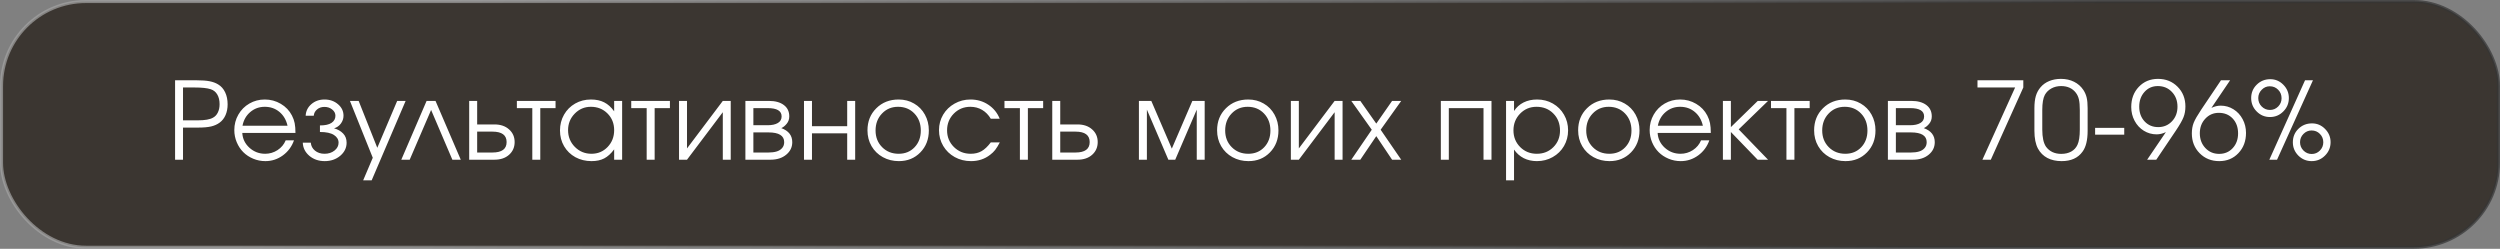 <?xml version="1.0" encoding="UTF-8"?> <svg xmlns="http://www.w3.org/2000/svg" width="814" height="81" viewBox="0 0 814 81" fill="none"><rect x="0" y="0" width="814" height="81" fill="#808080" stroke="none"/><rect opacity="0.71" x="0.5" y="0.5" width="813" height="80" rx="27.5" fill="#1F1812" stroke="url(#paint0_linear_6479_58)"></rect><path d="M57.006 52C57.006 52 57.006 43.381 57.006 26.143C57.006 26.143 59.382 26.143 64.133 26.143C65.807 26.143 67.175 26.246 68.234 26.451C69.305 26.656 70.239 27.003 71.037 27.493C72.017 28.074 72.774 28.929 73.31 30.057C73.845 31.173 74.113 32.478 74.113 33.97C74.113 35.269 73.891 36.431 73.447 37.456C73.002 38.482 72.364 39.302 71.532 39.917C70.746 40.498 69.823 40.914 68.764 41.165C67.704 41.416 66.303 41.541 64.56 41.541H59.587V52H57.006ZM59.587 39.183H64.389C66.713 39.183 68.371 38.892 69.362 38.311C70.046 37.947 70.57 37.383 70.934 36.619C71.31 35.856 71.498 34.961 71.498 33.936C71.498 32.671 71.248 31.617 70.746 30.774C70.245 29.92 69.527 29.345 68.593 29.048C67.477 28.672 65.699 28.484 63.261 28.484H59.587V39.183ZM96.201 43.284C96.201 43.284 90.431 43.284 78.889 43.284C78.992 45.175 79.767 46.782 81.214 48.103C82.66 49.414 84.37 50.069 86.341 50.069C87.799 50.069 89.143 49.67 90.374 48.873C91.604 48.064 92.487 47.004 93.023 45.694H95.723C95.016 47.71 93.809 49.345 92.1 50.599C90.391 51.84 88.494 52.461 86.409 52.461C85.019 52.461 83.697 52.199 82.444 51.675C81.191 51.151 80.114 50.439 79.214 49.539C78.314 48.639 77.602 47.562 77.078 46.309C76.554 45.056 76.292 43.734 76.292 42.344C76.292 40.521 76.73 38.846 77.608 37.32C78.485 35.793 79.681 34.591 81.197 33.714C82.712 32.837 84.381 32.398 86.204 32.398C88.095 32.398 89.833 32.865 91.416 33.799C93.011 34.734 94.225 36.004 95.056 37.61C95.478 38.419 95.774 39.251 95.945 40.105C96.116 40.949 96.201 42.008 96.201 43.284ZM78.958 40.943H93.621C93.188 39.04 92.305 37.536 90.972 36.431C89.65 35.326 88.061 34.773 86.204 34.773C84.392 34.773 82.82 35.343 81.487 36.482C80.154 37.61 79.311 39.097 78.958 40.943ZM104.173 42.977V40.84C105.86 40.84 107.119 40.561 107.95 40.003C108.793 39.433 109.215 38.658 109.215 37.679C109.215 36.893 108.867 36.22 108.172 35.662C107.477 35.092 106.634 34.808 105.643 34.808C104.675 34.808 103.866 35.087 103.216 35.645C102.578 36.192 102.225 36.87 102.157 37.679H99.525C99.593 36.186 100.209 34.933 101.371 33.919C102.533 32.905 103.968 32.398 105.677 32.398C107.398 32.398 108.856 32.911 110.052 33.936C111.249 34.95 111.847 36.198 111.847 37.679C111.847 38.602 111.562 39.45 110.992 40.225C110.434 40.988 109.693 41.507 108.771 41.78C109.967 42.111 110.947 42.669 111.71 43.455C112.473 44.241 112.855 45.244 112.855 46.463C112.855 48.126 112.166 49.545 110.787 50.718C109.409 51.88 107.722 52.461 105.729 52.461C103.758 52.461 102.088 51.886 100.721 50.735C99.365 49.573 98.653 48.149 98.585 46.463H101.2C101.268 47.488 101.718 48.349 102.55 49.044C103.382 49.727 104.424 50.069 105.677 50.069C106.953 50.069 108.03 49.721 108.907 49.026C109.796 48.32 110.24 47.465 110.24 46.463C110.24 45.438 109.739 44.6 108.736 43.951C107.734 43.301 106.213 42.977 104.173 42.977ZM118.247 58.716C118.247 58.716 119.289 56.267 121.374 51.368C121.374 51.368 118.896 45.198 113.94 32.859C113.94 32.859 114.886 32.859 116.777 32.859C116.777 32.859 118.799 37.947 122.844 48.121C122.844 48.121 125.003 43.033 129.321 32.859C129.321 32.859 130.238 32.859 132.072 32.859C132.072 32.859 128.387 41.478 121.015 58.716C121.015 58.716 120.092 58.716 118.247 58.716ZM150.025 52C150.025 52 149.113 52 147.29 52C147.29 52 144.983 46.6 140.369 35.799C140.369 35.799 138.045 41.199 133.396 52C133.396 52 132.485 52 130.662 52C130.662 52 133.408 45.62 138.899 32.859C138.899 32.859 139.868 32.859 141.805 32.859C141.805 32.859 144.545 39.24 150.025 52ZM155.365 42.857C155.365 42.857 155.365 45.124 155.365 49.659C155.365 49.659 157.017 49.659 160.321 49.659C163.409 49.659 164.952 48.525 164.952 46.258C164.952 43.991 163.409 42.857 160.321 42.857H155.365ZM160.988 40.516C162.97 40.516 164.559 41.057 165.756 42.139C166.963 43.21 167.567 44.583 167.567 46.258C167.567 47.933 166.963 49.311 165.756 50.394C164.559 51.465 162.97 52 160.988 52H152.767V32.859H155.365V40.516H160.988ZM180.888 35.201C180.888 35.201 179.231 35.201 175.915 35.201C175.915 35.201 175.915 40.8 175.915 52C175.915 52 175.049 52 173.318 52C173.318 52 173.318 46.4 173.318 35.201C173.318 35.201 171.643 35.201 168.293 35.201C168.293 35.201 168.293 34.42 168.293 32.859C168.293 32.859 172.492 32.859 180.888 32.859C180.888 32.859 180.888 33.64 180.888 35.201ZM202.567 32.859C202.567 32.859 202.567 39.24 202.567 52C202.567 52 201.701 52 199.969 52C199.969 52 199.969 50.878 199.969 48.633C198.955 50.001 197.878 50.98 196.739 51.573C195.611 52.165 194.238 52.461 192.62 52.461C190.672 52.461 188.912 52.034 187.339 51.18C185.779 50.314 184.554 49.123 183.665 47.608C182.776 46.081 182.332 44.372 182.332 42.481C182.332 40.59 182.771 38.875 183.648 37.337C184.525 35.799 185.733 34.591 187.271 33.714C188.809 32.837 190.524 32.398 192.415 32.398C194.09 32.398 195.525 32.706 196.722 33.321C197.929 33.925 199.012 34.899 199.969 36.243V32.859H202.567ZM192.381 34.773C190.33 34.773 188.581 35.514 187.134 36.995C185.687 38.476 184.964 40.271 184.964 42.378C184.964 44.532 185.705 46.355 187.186 47.847C188.667 49.328 190.467 50.069 192.586 50.069C194.671 50.069 196.42 49.334 197.833 47.864C199.257 46.383 199.969 44.554 199.969 42.378C199.969 40.202 199.245 38.391 197.798 36.944C196.352 35.497 194.546 34.773 192.381 34.773ZM218.126 35.201C218.126 35.201 216.469 35.201 213.153 35.201C213.153 35.201 213.153 40.8 213.153 52C213.153 52 212.287 52 210.556 52C210.556 52 210.556 46.4 210.556 35.201C210.556 35.201 208.881 35.201 205.531 35.201C205.531 35.201 205.531 34.42 205.531 32.859C205.531 32.859 209.73 32.859 218.126 32.859C218.126 32.859 218.126 33.64 218.126 35.201ZM235.344 32.859C235.344 32.859 236.204 32.859 237.925 32.859C237.925 32.859 237.925 39.24 237.925 52C237.925 52 237.065 52 235.344 52C235.344 52 235.344 46.845 235.344 36.534C235.344 36.534 231.459 41.689 223.689 52C223.689 52 222.823 52 221.091 52C221.091 52 221.091 45.62 221.091 32.859C221.091 32.859 221.957 32.859 223.689 32.859C223.689 32.859 223.689 38.015 223.689 48.326C223.689 48.326 227.574 43.17 235.344 32.859ZM245.299 43.113C245.299 43.113 245.299 45.295 245.299 49.659C245.299 49.659 246.939 49.659 250.221 49.659C251.223 49.659 252.095 49.55 252.835 49.334C253.576 49.117 254.174 48.753 254.63 48.24C255.097 47.727 255.33 47.078 255.33 46.292C255.33 44.173 253.627 43.113 250.221 43.113H245.299ZM256.988 37.901C256.988 38.824 256.709 39.621 256.151 40.294C255.604 40.966 255.017 41.438 254.39 41.712C256.772 42.578 257.962 44.105 257.962 46.292C257.962 47.933 257.301 49.294 255.98 50.377C254.67 51.459 252.972 52 250.887 52H242.701V32.859H250.374C252.425 32.859 254.037 33.304 255.211 34.192C256.396 35.07 256.988 36.306 256.988 37.901ZM254.493 37.901C254.493 36.101 252.978 35.201 249.947 35.201H245.299C245.299 35.201 245.299 37.058 245.299 40.772C245.299 40.772 246.848 40.772 249.947 40.772C251.348 40.772 252.454 40.533 253.263 40.054C254.083 39.576 254.493 38.858 254.493 37.901ZM278.444 52C278.444 52 277.578 52 275.846 52C275.846 52 275.846 49.14 275.846 43.421C275.846 43.421 272.024 43.421 264.379 43.421C264.379 43.421 264.379 46.281 264.379 52C264.379 52 263.513 52 261.781 52C261.781 52 261.781 45.62 261.781 32.859C261.781 32.859 262.647 32.859 264.379 32.859C264.379 32.859 264.379 35.599 264.379 41.08C264.379 41.08 268.202 41.08 275.846 41.08C275.846 41.08 275.846 38.34 275.846 32.859C275.846 32.859 276.712 32.859 278.444 32.859C278.444 32.859 278.444 39.24 278.444 52ZM292.603 32.398C294.46 32.398 296.135 32.837 297.627 33.714C299.131 34.58 300.304 35.782 301.148 37.32C302.002 38.858 302.429 40.578 302.429 42.481C302.429 45.352 301.506 47.733 299.661 49.624C297.815 51.516 295.485 52.461 292.671 52.461C290.746 52.461 289.002 52.029 287.442 51.163C285.881 50.297 284.656 49.1 283.767 47.574C282.89 46.047 282.451 44.338 282.451 42.447C282.451 39.541 283.408 37.143 285.322 35.252C287.236 33.349 289.663 32.398 292.603 32.398ZM292.398 34.773C290.301 34.773 288.558 35.508 287.168 36.978C285.778 38.436 285.083 40.271 285.083 42.481C285.083 44.669 285.795 46.48 287.219 47.916C288.644 49.351 290.438 50.069 292.603 50.069C294.71 50.069 296.436 49.362 297.781 47.95C299.137 46.526 299.815 44.714 299.815 42.515C299.815 40.259 299.12 38.408 297.73 36.961C296.34 35.503 294.562 34.773 292.398 34.773ZM322.604 46.36C322.604 46.36 323.583 46.36 325.543 46.36C324.996 47.397 324.495 48.212 324.039 48.804C323.583 49.385 323.036 49.915 322.398 50.394C320.644 51.772 318.565 52.461 316.161 52.461C314.224 52.461 312.458 52.023 310.863 51.145C309.268 50.257 308.014 49.044 307.103 47.505C306.192 45.956 305.736 44.247 305.736 42.378C305.736 40.544 306.186 38.864 307.086 37.337C307.997 35.81 309.239 34.608 310.812 33.731C312.384 32.842 314.11 32.398 315.99 32.398C318.154 32.398 320.086 32.962 321.783 34.09C323.492 35.218 324.734 36.745 325.509 38.67H322.604C321.863 37.417 320.923 36.454 319.784 35.782C318.644 35.109 317.368 34.773 315.956 34.773C313.825 34.773 312.025 35.514 310.555 36.995C309.097 38.476 308.368 40.294 308.368 42.447C308.368 44.577 309.108 46.383 310.589 47.864C312.082 49.334 313.905 50.069 316.058 50.069C317.425 50.069 318.604 49.784 319.596 49.214C320.598 48.645 321.601 47.693 322.604 46.36ZM339.65 35.201C339.65 35.201 337.993 35.201 334.677 35.201C334.677 35.201 334.677 40.8 334.677 52C334.677 52 333.811 52 332.079 52C332.079 52 332.079 46.4 332.079 35.201C332.079 35.201 330.405 35.201 327.055 35.201C327.055 35.201 327.055 34.42 327.055 32.859C327.055 32.859 331.253 32.859 339.65 32.859C339.65 32.859 339.65 33.64 339.65 35.201ZM345.213 42.857C345.213 42.857 345.213 45.124 345.213 49.659C345.213 49.659 346.865 49.659 350.169 49.659C353.256 49.659 354.8 48.525 354.8 46.258C354.8 43.991 353.256 42.857 350.169 42.857H345.213ZM350.835 40.516C352.818 40.516 354.407 41.057 355.603 42.139C356.811 43.21 357.415 44.583 357.415 46.258C357.415 47.933 356.811 49.311 355.603 50.394C354.407 51.465 352.818 52 350.835 52H342.615V32.859H345.213V40.516H350.835ZM370.83 52C370.83 52 370.83 45.62 370.83 32.859C370.83 32.859 372.174 32.859 374.863 32.859C374.863 32.859 377.09 38.038 381.545 48.394C381.545 48.394 383.772 43.216 388.227 32.859C388.227 32.859 389.566 32.859 392.243 32.859C392.243 32.859 392.243 39.24 392.243 52C392.243 52 391.383 52 389.663 52C389.663 52 389.663 46.565 389.663 35.696C389.663 35.696 387.327 41.131 382.656 52C382.656 52 381.91 52 380.417 52C380.417 52 378.087 46.565 373.427 35.696C373.427 35.696 373.427 41.131 373.427 52C373.427 52 372.561 52 370.83 52ZM406.436 32.398C408.293 32.398 409.968 32.837 411.46 33.714C412.964 34.58 414.138 35.782 414.981 37.32C415.835 38.858 416.263 40.578 416.263 42.481C416.263 45.352 415.34 47.733 413.494 49.624C411.648 51.516 409.319 52.461 406.504 52.461C404.579 52.461 402.836 52.029 401.275 51.163C399.714 50.297 398.489 49.1 397.601 47.574C396.723 46.047 396.285 44.338 396.285 42.447C396.285 39.541 397.242 37.143 399.156 35.252C401.07 33.349 403.497 32.398 406.436 32.398ZM406.231 34.773C404.135 34.773 402.391 35.508 401.001 36.978C399.611 38.436 398.917 40.271 398.917 42.481C398.917 44.669 399.629 46.48 401.053 47.916C402.477 49.351 404.271 50.069 406.436 50.069C408.544 50.069 410.27 49.362 411.614 47.95C412.97 46.526 413.648 44.714 413.648 42.515C413.648 40.259 412.953 38.408 411.563 36.961C410.173 35.503 408.396 34.773 406.231 34.773ZM434.557 32.859C434.557 32.859 435.417 32.859 437.138 32.859C437.138 32.859 437.138 39.24 437.138 52C437.138 52 436.277 52 434.557 52C434.557 52 434.557 46.845 434.557 36.534C434.557 36.534 430.672 41.689 422.902 52C422.902 52 422.036 52 420.304 52C420.304 52 420.304 45.62 420.304 32.859C420.304 32.859 421.17 32.859 422.902 32.859C422.902 32.859 422.902 38.015 422.902 48.326C422.902 48.326 426.787 43.17 434.557 32.859ZM439.983 52C439.983 52 442.204 48.747 446.648 42.242C446.648 42.242 444.426 39.114 439.983 32.859C439.983 32.859 440.963 32.859 442.922 32.859C442.922 32.859 444.654 35.32 448.117 40.242C448.117 40.242 449.832 37.781 453.262 32.859C453.262 32.859 454.253 32.859 456.235 32.859C456.235 32.859 454.002 35.987 449.536 42.242C449.536 42.242 451.769 45.495 456.235 52C456.235 52 455.244 52 453.262 52C453.262 52 451.547 49.442 448.117 44.327C448.117 44.327 446.386 46.884 442.922 52C442.922 52 441.942 52 439.983 52ZM485.629 52C485.629 52 484.763 52 483.031 52C483.031 52 483.031 46.4 483.031 35.201C483.031 35.201 479.266 35.201 471.735 35.201C471.735 35.201 471.735 40.8 471.735 52C471.735 52 470.869 52 469.137 52C469.137 52 469.137 45.62 469.137 32.859C469.137 32.859 474.635 32.859 485.629 32.859C485.629 32.859 485.629 39.24 485.629 52ZM490.371 32.859C490.371 32.859 491.237 32.859 492.969 32.859C492.969 32.859 492.969 33.953 492.969 36.141C493.766 34.922 494.803 33.993 496.079 33.355C497.367 32.717 498.836 32.398 500.488 32.398C502.368 32.398 504.077 32.837 505.615 33.714C507.153 34.591 508.361 35.799 509.238 37.337C510.127 38.864 510.571 40.567 510.571 42.447C510.571 44.304 510.127 46.002 509.238 47.54C508.35 49.066 507.125 50.268 505.564 51.145C504.014 52.023 502.3 52.461 500.42 52.461C498.836 52.461 497.406 52.142 496.13 51.504C494.866 50.855 493.812 49.921 492.969 48.702V58.716H490.371V32.859ZM500.283 34.773C498.175 34.773 496.398 35.514 494.951 36.995C493.504 38.476 492.781 40.294 492.781 42.447C492.781 44.6 493.51 46.412 494.968 47.881C496.427 49.34 498.232 50.069 500.386 50.069C502.539 50.069 504.333 49.351 505.769 47.916C507.216 46.469 507.939 44.669 507.939 42.515C507.939 40.259 507.216 38.408 505.769 36.961C504.333 35.503 502.505 34.773 500.283 34.773ZM523.995 32.398C525.852 32.398 527.527 32.837 529.019 33.714C530.523 34.58 531.697 35.782 532.54 37.32C533.394 38.858 533.822 40.578 533.822 42.481C533.822 45.352 532.899 47.733 531.053 49.624C529.207 51.516 526.878 52.461 524.063 52.461C522.138 52.461 520.395 52.029 518.834 51.163C517.273 50.297 516.048 49.1 515.16 47.574C514.282 46.047 513.844 44.338 513.844 42.447C513.844 39.541 514.801 37.143 516.715 35.252C518.629 33.349 521.056 32.398 523.995 32.398ZM523.79 34.773C521.694 34.773 519.95 35.508 518.56 36.978C517.17 38.436 516.475 40.271 516.475 42.481C516.475 44.669 517.188 46.48 518.612 47.916C520.036 49.351 521.83 50.069 523.995 50.069C526.103 50.069 527.829 49.362 529.173 47.95C530.529 46.526 531.207 44.714 531.207 42.515C531.207 40.259 530.512 38.408 529.122 36.961C527.732 35.503 525.955 34.773 523.79 34.773ZM557.038 43.284C557.038 43.284 551.267 43.284 539.726 43.284C539.828 45.175 540.603 46.782 542.05 48.103C543.497 49.414 545.206 50.069 547.177 50.069C548.635 50.069 549.98 49.67 551.21 48.873C552.441 48.064 553.324 47.004 553.859 45.694H556.559C555.853 47.71 554.645 49.345 552.936 50.599C551.227 51.84 549.33 52.461 547.245 52.461C545.855 52.461 544.534 52.199 543.281 51.675C542.027 51.151 540.951 50.439 540.051 49.539C539.151 48.639 538.438 47.562 537.914 46.309C537.39 45.056 537.128 43.734 537.128 42.344C537.128 40.521 537.567 38.846 538.444 37.32C539.321 35.793 540.518 34.591 542.033 33.714C543.548 32.837 545.217 32.398 547.04 32.398C548.932 32.398 550.669 32.865 552.253 33.799C553.848 34.734 555.061 36.004 555.893 37.61C556.314 38.419 556.611 39.251 556.782 40.105C556.952 40.949 557.038 42.008 557.038 43.284ZM539.794 40.943H554.457C554.024 39.04 553.141 37.536 551.808 36.431C550.487 35.326 548.897 34.773 547.04 34.773C545.229 34.773 543.657 35.343 542.324 36.482C540.991 37.61 540.147 39.097 539.794 40.943ZM560.977 32.859C560.977 32.859 561.843 32.859 563.574 32.859C563.574 32.859 563.574 35.702 563.574 41.387C563.574 41.387 566.491 38.545 572.324 32.859C572.324 32.859 573.441 32.859 575.674 32.859C575.674 32.859 572.49 35.947 566.121 42.122C566.121 42.122 569.305 45.415 575.674 52C575.674 52 574.546 52 572.29 52C572.29 52 569.385 48.992 563.574 42.977C563.574 42.977 563.574 45.984 563.574 52C563.574 52 562.709 52 560.977 52C560.977 52 560.977 45.62 560.977 32.859ZM589.234 35.201C589.234 35.201 587.577 35.201 584.261 35.201C584.261 35.201 584.261 40.8 584.261 52C584.261 52 583.395 52 581.664 52C581.664 52 581.664 46.4 581.664 35.201C581.664 35.201 579.989 35.201 576.639 35.201C576.639 35.201 576.639 34.42 576.639 32.859C576.639 32.859 580.838 32.859 589.234 32.859C589.234 32.859 589.234 33.64 589.234 35.201ZM600.83 32.398C602.687 32.398 604.361 32.837 605.854 33.714C607.358 34.58 608.531 35.782 609.375 37.32C610.229 38.858 610.656 40.578 610.656 42.481C610.656 45.352 609.733 47.733 607.888 49.624C606.042 51.516 603.712 52.461 600.898 52.461C598.972 52.461 597.229 52.029 595.668 51.163C594.108 50.297 592.883 49.1 591.994 47.574C591.117 46.047 590.678 44.338 590.678 42.447C590.678 39.541 591.635 37.143 593.549 35.252C595.463 33.349 597.89 32.398 600.83 32.398ZM600.625 34.773C598.528 34.773 596.785 35.508 595.395 36.978C594.005 38.436 593.31 40.271 593.31 42.481C593.31 44.669 594.022 46.48 595.446 47.916C596.87 49.351 598.665 50.069 600.83 50.069C602.937 50.069 604.663 49.362 606.008 47.95C607.364 46.526 608.042 44.714 608.042 42.515C608.042 40.259 607.347 38.408 605.957 36.961C604.567 35.503 602.789 34.773 600.625 34.773ZM617.295 43.113C617.295 43.113 617.295 45.295 617.295 49.659C617.295 49.659 618.936 49.659 622.217 49.659C623.22 49.659 624.091 49.55 624.832 49.334C625.573 49.117 626.171 48.753 626.626 48.24C627.094 47.727 627.327 47.078 627.327 46.292C627.327 44.173 625.624 43.113 622.217 43.113H617.295ZM628.985 37.901C628.985 38.824 628.706 39.621 628.147 40.294C627.601 40.966 627.014 41.438 626.387 41.712C628.768 42.578 629.959 44.105 629.959 46.292C629.959 47.933 629.298 49.294 627.977 50.377C626.666 51.459 624.969 52 622.884 52H614.698V32.859H622.371C624.422 32.859 626.034 33.304 627.207 34.192C628.392 35.07 628.985 36.306 628.985 37.901ZM626.49 37.901C626.49 36.101 624.974 35.201 621.944 35.201H617.295C617.295 35.201 617.295 37.058 617.295 40.772C617.295 40.772 618.845 40.772 621.944 40.772C623.345 40.772 624.45 40.533 625.259 40.054C626.08 39.576 626.49 38.858 626.49 37.901ZM645.476 52C645.476 52 649.025 44.161 656.123 28.484C656.123 28.484 652.038 28.484 643.869 28.484C643.869 28.484 643.869 27.704 643.869 26.143C643.869 26.143 648.842 26.143 658.789 26.143C658.789 26.143 658.789 26.924 658.789 28.484C658.789 28.484 655.263 36.323 648.21 52C648.21 52 647.299 52 645.476 52ZM662.403 42.584C662.403 42.584 662.403 40.134 662.403 35.235C662.403 33.663 662.557 32.341 662.864 31.27C663.183 30.188 663.696 29.236 664.402 28.416C665.154 27.527 666.1 26.849 667.239 26.382C668.379 25.915 669.649 25.682 671.05 25.682C672.634 25.682 674.053 25.995 675.306 26.622C676.57 27.248 677.59 28.148 678.365 29.322C678.866 30.096 679.219 30.922 679.424 31.8C679.63 32.677 679.732 33.822 679.732 35.235V42.584C679.732 45.637 679.174 47.91 678.057 49.402C676.588 51.442 674.326 52.461 671.273 52.461C669.484 52.461 667.934 52.12 666.624 51.436C665.314 50.741 664.294 49.727 663.565 48.394C662.79 46.947 662.403 45.01 662.403 42.584ZM677.186 42.173V35.833C677.186 34.375 677.089 33.224 676.895 32.381C676.701 31.538 676.365 30.809 675.887 30.193C674.77 28.746 673.17 28.023 671.085 28.023C669.922 28.023 668.874 28.279 667.94 28.792C667.006 29.305 666.294 30.005 665.804 30.894C665.246 31.931 664.966 33.577 664.966 35.833V42.173C664.966 44.748 665.377 46.622 666.197 47.796C667.348 49.334 669 50.103 671.153 50.103C672.395 50.103 673.471 49.852 674.383 49.351C675.306 48.838 675.984 48.109 676.417 47.164C676.929 46.081 677.186 44.418 677.186 42.173ZM682.167 41.644C682.167 41.644 685.329 41.644 691.652 41.644C691.652 41.644 691.652 42.378 691.652 43.848C691.652 43.848 688.49 43.848 682.167 43.848C682.167 43.848 682.167 43.113 682.167 41.644ZM702.085 52C702.085 52 701.094 52 699.111 52C699.111 52 701.145 49.004 705.212 43.011C704.198 43.501 703.196 43.746 702.205 43.746C700.689 43.746 699.294 43.352 698.018 42.566C696.753 41.78 695.756 40.704 695.027 39.336C694.298 37.969 693.933 36.471 693.933 34.842C693.933 32.187 694.753 30 696.394 28.279C698.046 26.547 700.131 25.682 702.649 25.682C705.201 25.682 707.326 26.536 709.023 28.245C710.721 29.954 711.57 32.096 711.57 34.671C711.57 35.97 711.365 37.132 710.955 38.157C710.556 39.183 709.735 40.624 708.494 42.481L702.085 52ZM702.581 28.023C700.826 28.023 699.379 28.661 698.24 29.937C697.1 31.202 696.531 32.802 696.531 34.739C696.531 36.676 697.112 38.271 698.274 39.524C699.436 40.766 700.917 41.387 702.717 41.387C704.506 41.387 705.998 40.755 707.195 39.49C708.391 38.226 708.989 36.642 708.989 34.739C708.989 32.802 708.385 31.202 707.178 29.937C705.97 28.661 704.438 28.023 702.581 28.023ZM723.148 26.143C723.148 26.143 724.139 26.143 726.121 26.143C726.121 26.143 724.093 29.14 720.037 35.132C721.051 34.642 722.054 34.398 723.045 34.398C724.561 34.398 725.951 34.791 727.215 35.577C728.48 36.363 729.477 37.44 730.206 38.807C730.935 40.162 731.3 41.655 731.3 43.284C731.3 45.939 730.474 48.132 728.822 49.864C727.181 51.596 725.102 52.461 722.584 52.461C720.032 52.461 717.907 51.607 716.209 49.898C714.512 48.178 713.663 46.03 713.663 43.455C713.663 42.156 713.862 41 714.261 39.986C714.671 38.96 715.497 37.519 716.739 35.662L723.148 26.143ZM722.447 36.739C720.693 36.739 719.223 37.377 718.038 38.653C716.853 39.917 716.261 41.495 716.261 43.387C716.261 45.312 716.859 46.913 718.055 48.189C719.251 49.465 720.749 50.103 722.55 50.103C724.35 50.103 725.825 49.476 726.976 48.223C728.138 46.97 728.719 45.369 728.719 43.421C728.719 41.45 728.138 39.843 726.976 38.602C725.814 37.36 724.304 36.739 722.447 36.739ZM750.517 26.143C750.517 26.143 751.377 26.143 753.097 26.143C753.097 26.143 749.201 34.762 741.408 52C741.408 52 740.57 52 738.896 52C738.896 52 742.769 43.381 750.517 26.143ZM752.79 40.174C754.442 40.174 755.86 40.778 757.045 41.985C758.241 43.193 758.84 44.629 758.84 46.292C758.84 47.99 758.236 49.442 757.028 50.65C755.832 51.858 754.385 52.461 752.687 52.461C751.001 52.461 749.554 51.863 748.346 50.667C747.15 49.459 746.552 48.012 746.552 46.326C746.552 44.594 747.15 43.136 748.346 41.951C749.554 40.766 751.035 40.174 752.79 40.174ZM752.653 42.481C751.628 42.481 750.745 42.857 750.004 43.609C749.264 44.361 748.893 45.255 748.893 46.292C748.893 47.352 749.264 48.257 750.004 49.009C750.756 49.761 751.65 50.137 752.687 50.137C753.735 50.137 754.624 49.767 755.353 49.026C756.094 48.274 756.464 47.374 756.464 46.326C756.464 45.244 756.094 44.332 755.353 43.592C754.624 42.851 753.724 42.481 752.653 42.481ZM739.203 25.784C740.855 25.784 742.274 26.388 743.459 27.596C744.655 28.803 745.253 30.25 745.253 31.936C745.253 33.634 744.649 35.087 743.442 36.294C742.245 37.502 740.798 38.106 739.101 38.106C737.415 38.106 735.973 37.502 734.777 36.294C733.581 35.087 732.983 33.634 732.983 31.936C732.983 30.216 733.581 28.764 734.777 27.579C735.985 26.382 737.46 25.784 739.203 25.784ZM739.032 28.091C738.018 28.091 737.141 28.473 736.401 29.236C735.66 29.988 735.29 30.888 735.29 31.936C735.29 33.008 735.66 33.919 736.401 34.671C737.153 35.423 738.053 35.799 739.101 35.799C740.138 35.799 741.026 35.428 741.767 34.688C742.507 33.936 742.878 33.036 742.878 31.988C742.878 30.883 742.507 29.96 741.767 29.219C741.026 28.467 740.115 28.091 739.032 28.091Z" fill="white"></path><defs><linearGradient id="paint0_linear_6479_58" x1="120.72" y1="20.418" x2="454.137" y2="288.897" gradientUnits="userSpaceOnUse"><stop stop-color="#A4A4A4"></stop><stop offset="1" stop-color="#343434"></stop></linearGradient></defs></svg> 